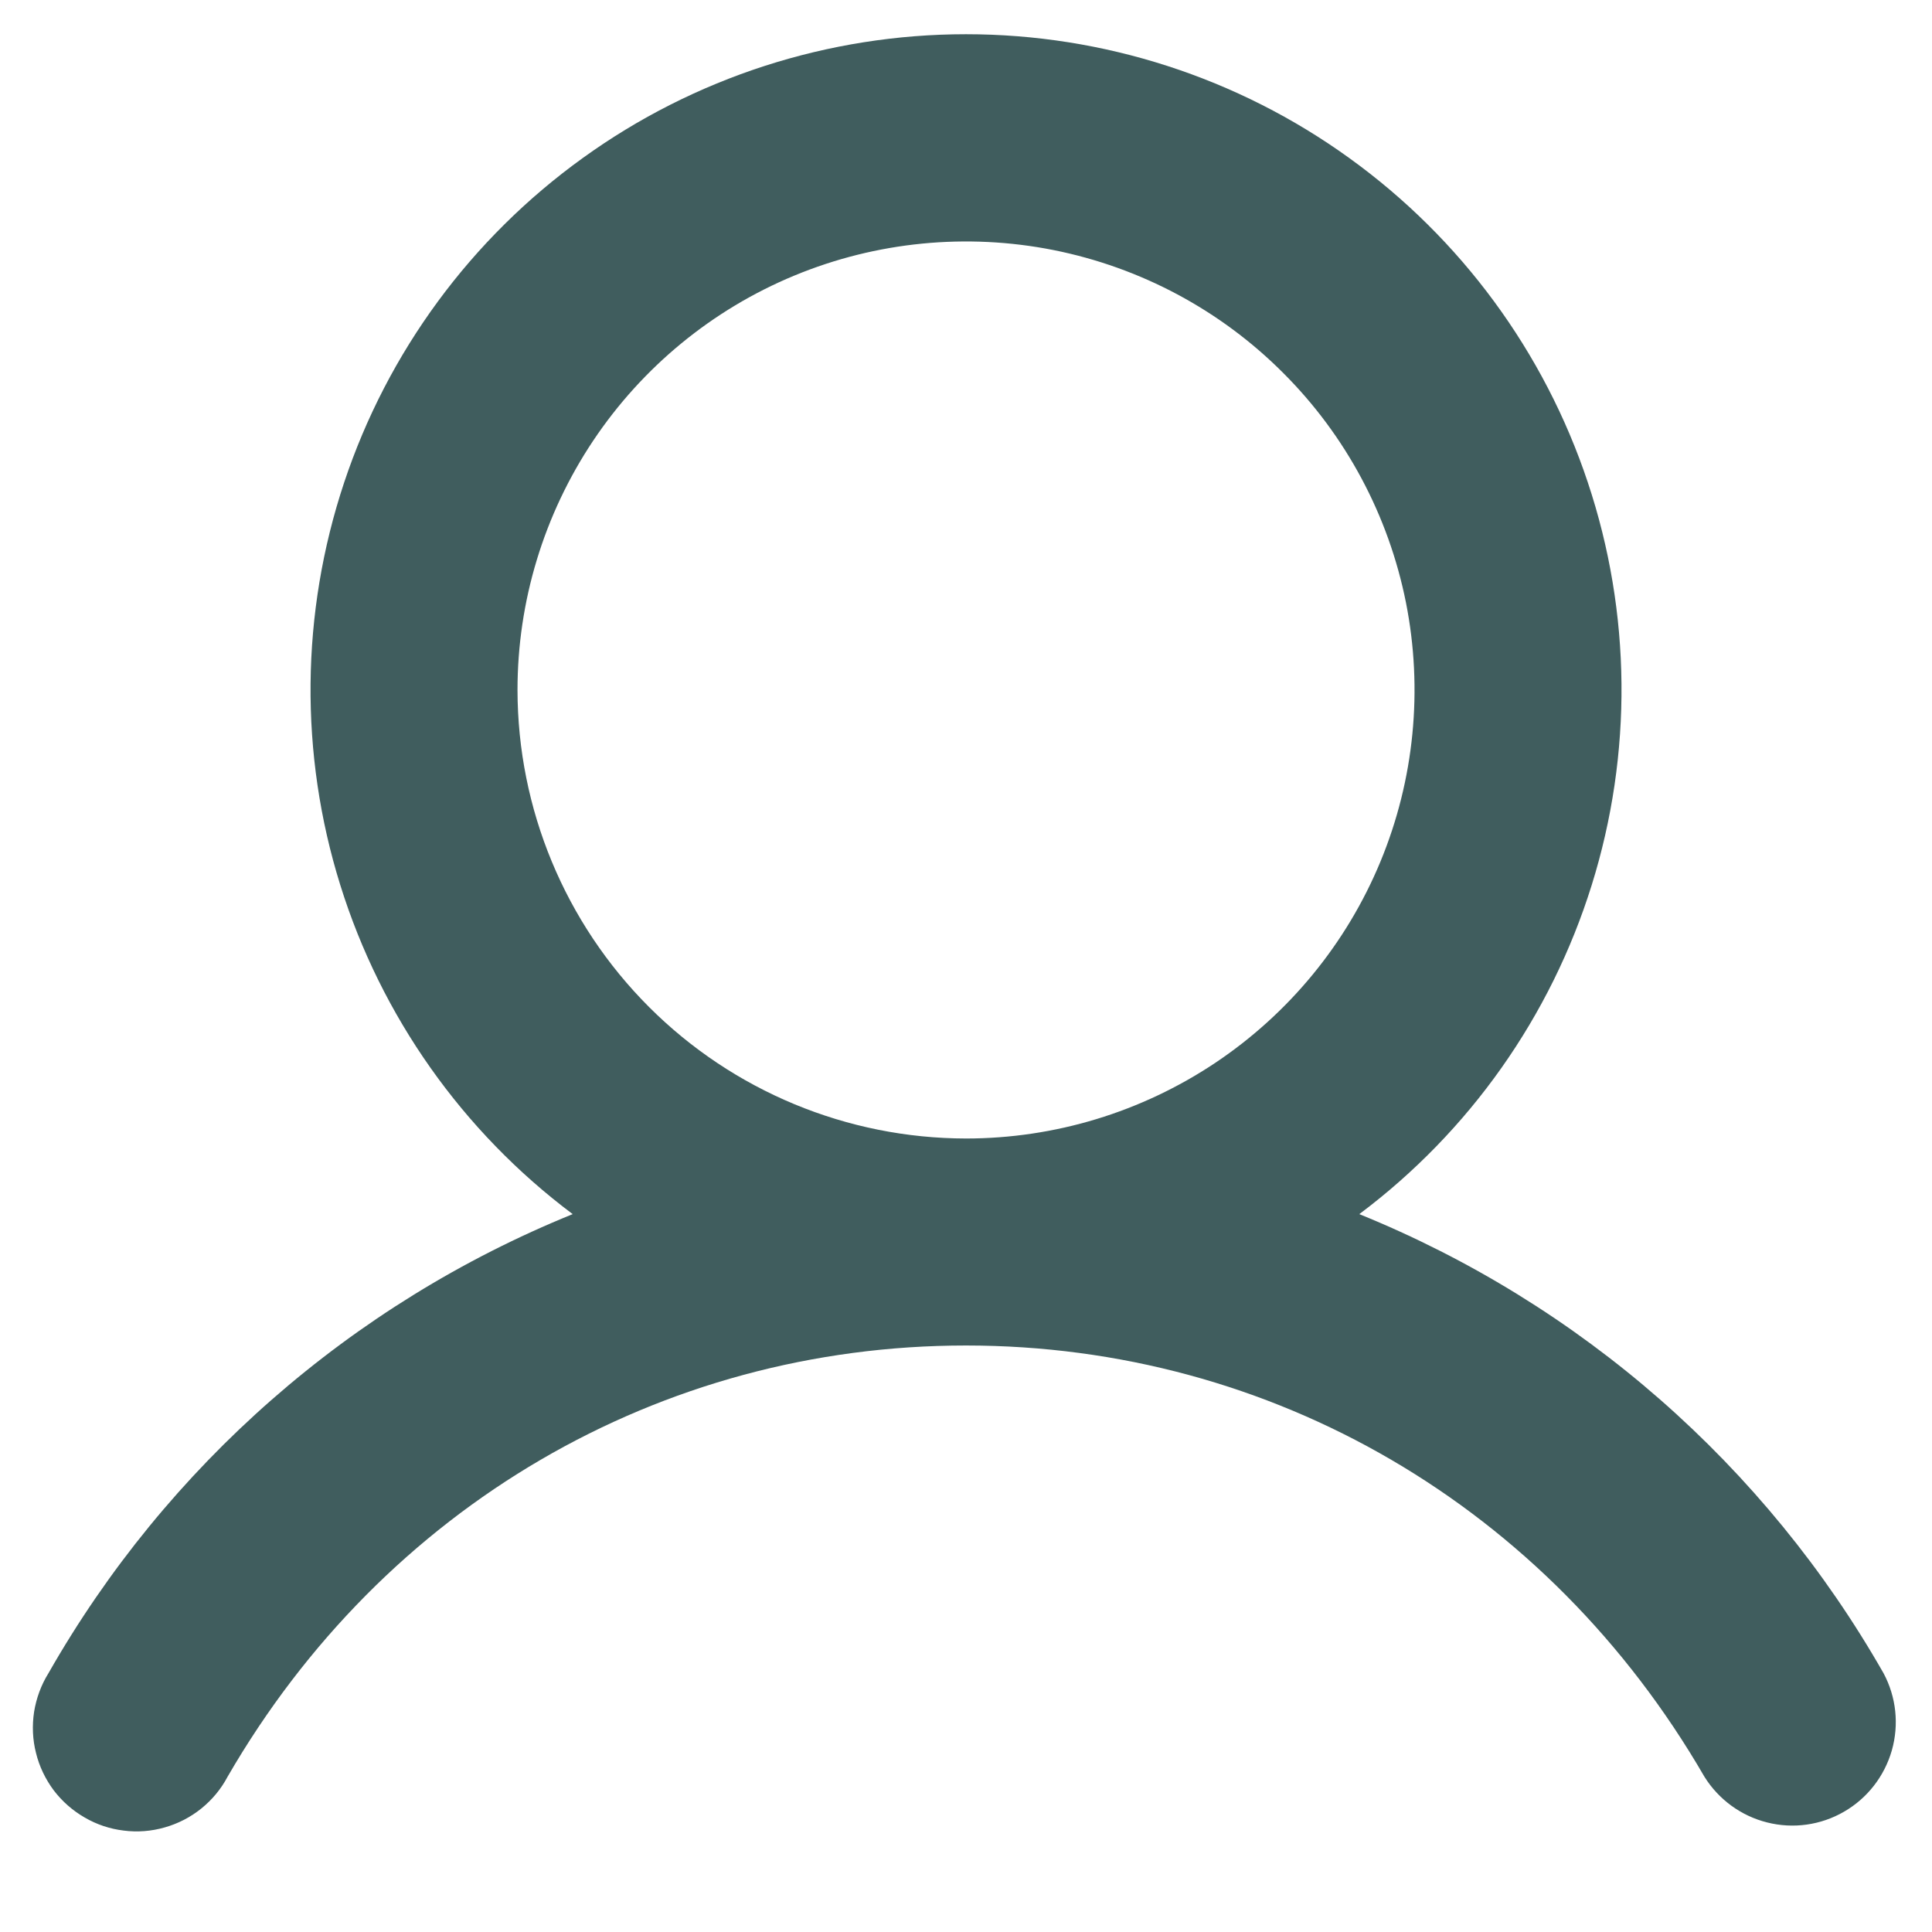 <svg width="14" height="14" viewBox="0 0 14 14" fill="none" xmlns="http://www.w3.org/2000/svg">
<path d="M13.649 12.125C12.792 10.621 11.454 9.449 9.85 8.798C10.648 8.2 11.237 7.366 11.534 6.414C11.831 5.463 11.822 4.442 11.506 3.496C11.191 2.55 10.586 1.728 9.777 1.145C8.969 0.562 7.997 0.248 7 0.248C6.003 0.248 5.031 0.562 4.223 1.145C3.414 1.728 2.809 2.55 2.494 3.496C2.179 4.442 2.169 5.463 2.466 6.414C2.763 7.366 3.352 8.2 4.15 8.798C2.546 9.449 1.208 10.621 0.351 12.125C0.298 12.21 0.263 12.306 0.247 12.405C0.232 12.504 0.236 12.606 0.261 12.703C0.285 12.801 0.329 12.892 0.389 12.973C0.45 13.053 0.526 13.12 0.613 13.17C0.7 13.221 0.796 13.253 0.896 13.265C0.996 13.278 1.097 13.27 1.194 13.242C1.29 13.215 1.381 13.168 1.459 13.105C1.537 13.042 1.602 12.964 1.649 12.875C2.782 10.917 4.782 9.75 7 9.75C9.218 9.75 11.218 10.918 12.351 12.875C12.454 13.04 12.617 13.159 12.805 13.206C12.994 13.254 13.194 13.226 13.363 13.128C13.531 13.031 13.655 12.872 13.709 12.684C13.762 12.497 13.741 12.297 13.649 12.125ZM3.75 5C3.75 4.357 3.941 3.729 4.298 3.194C4.655 2.66 5.162 2.243 5.756 1.997C6.35 1.751 7.004 1.687 7.634 1.812C8.265 1.938 8.844 2.247 9.298 2.702C9.753 3.156 10.062 3.735 10.188 4.366C10.313 4.996 10.249 5.65 10.003 6.244C9.757 6.838 9.34 7.345 8.806 7.702C8.271 8.059 7.643 8.25 7 8.25C6.138 8.249 5.312 7.906 4.703 7.297C4.094 6.688 3.751 5.862 3.75 5Z" fill="#405D5E"/>
</svg>

